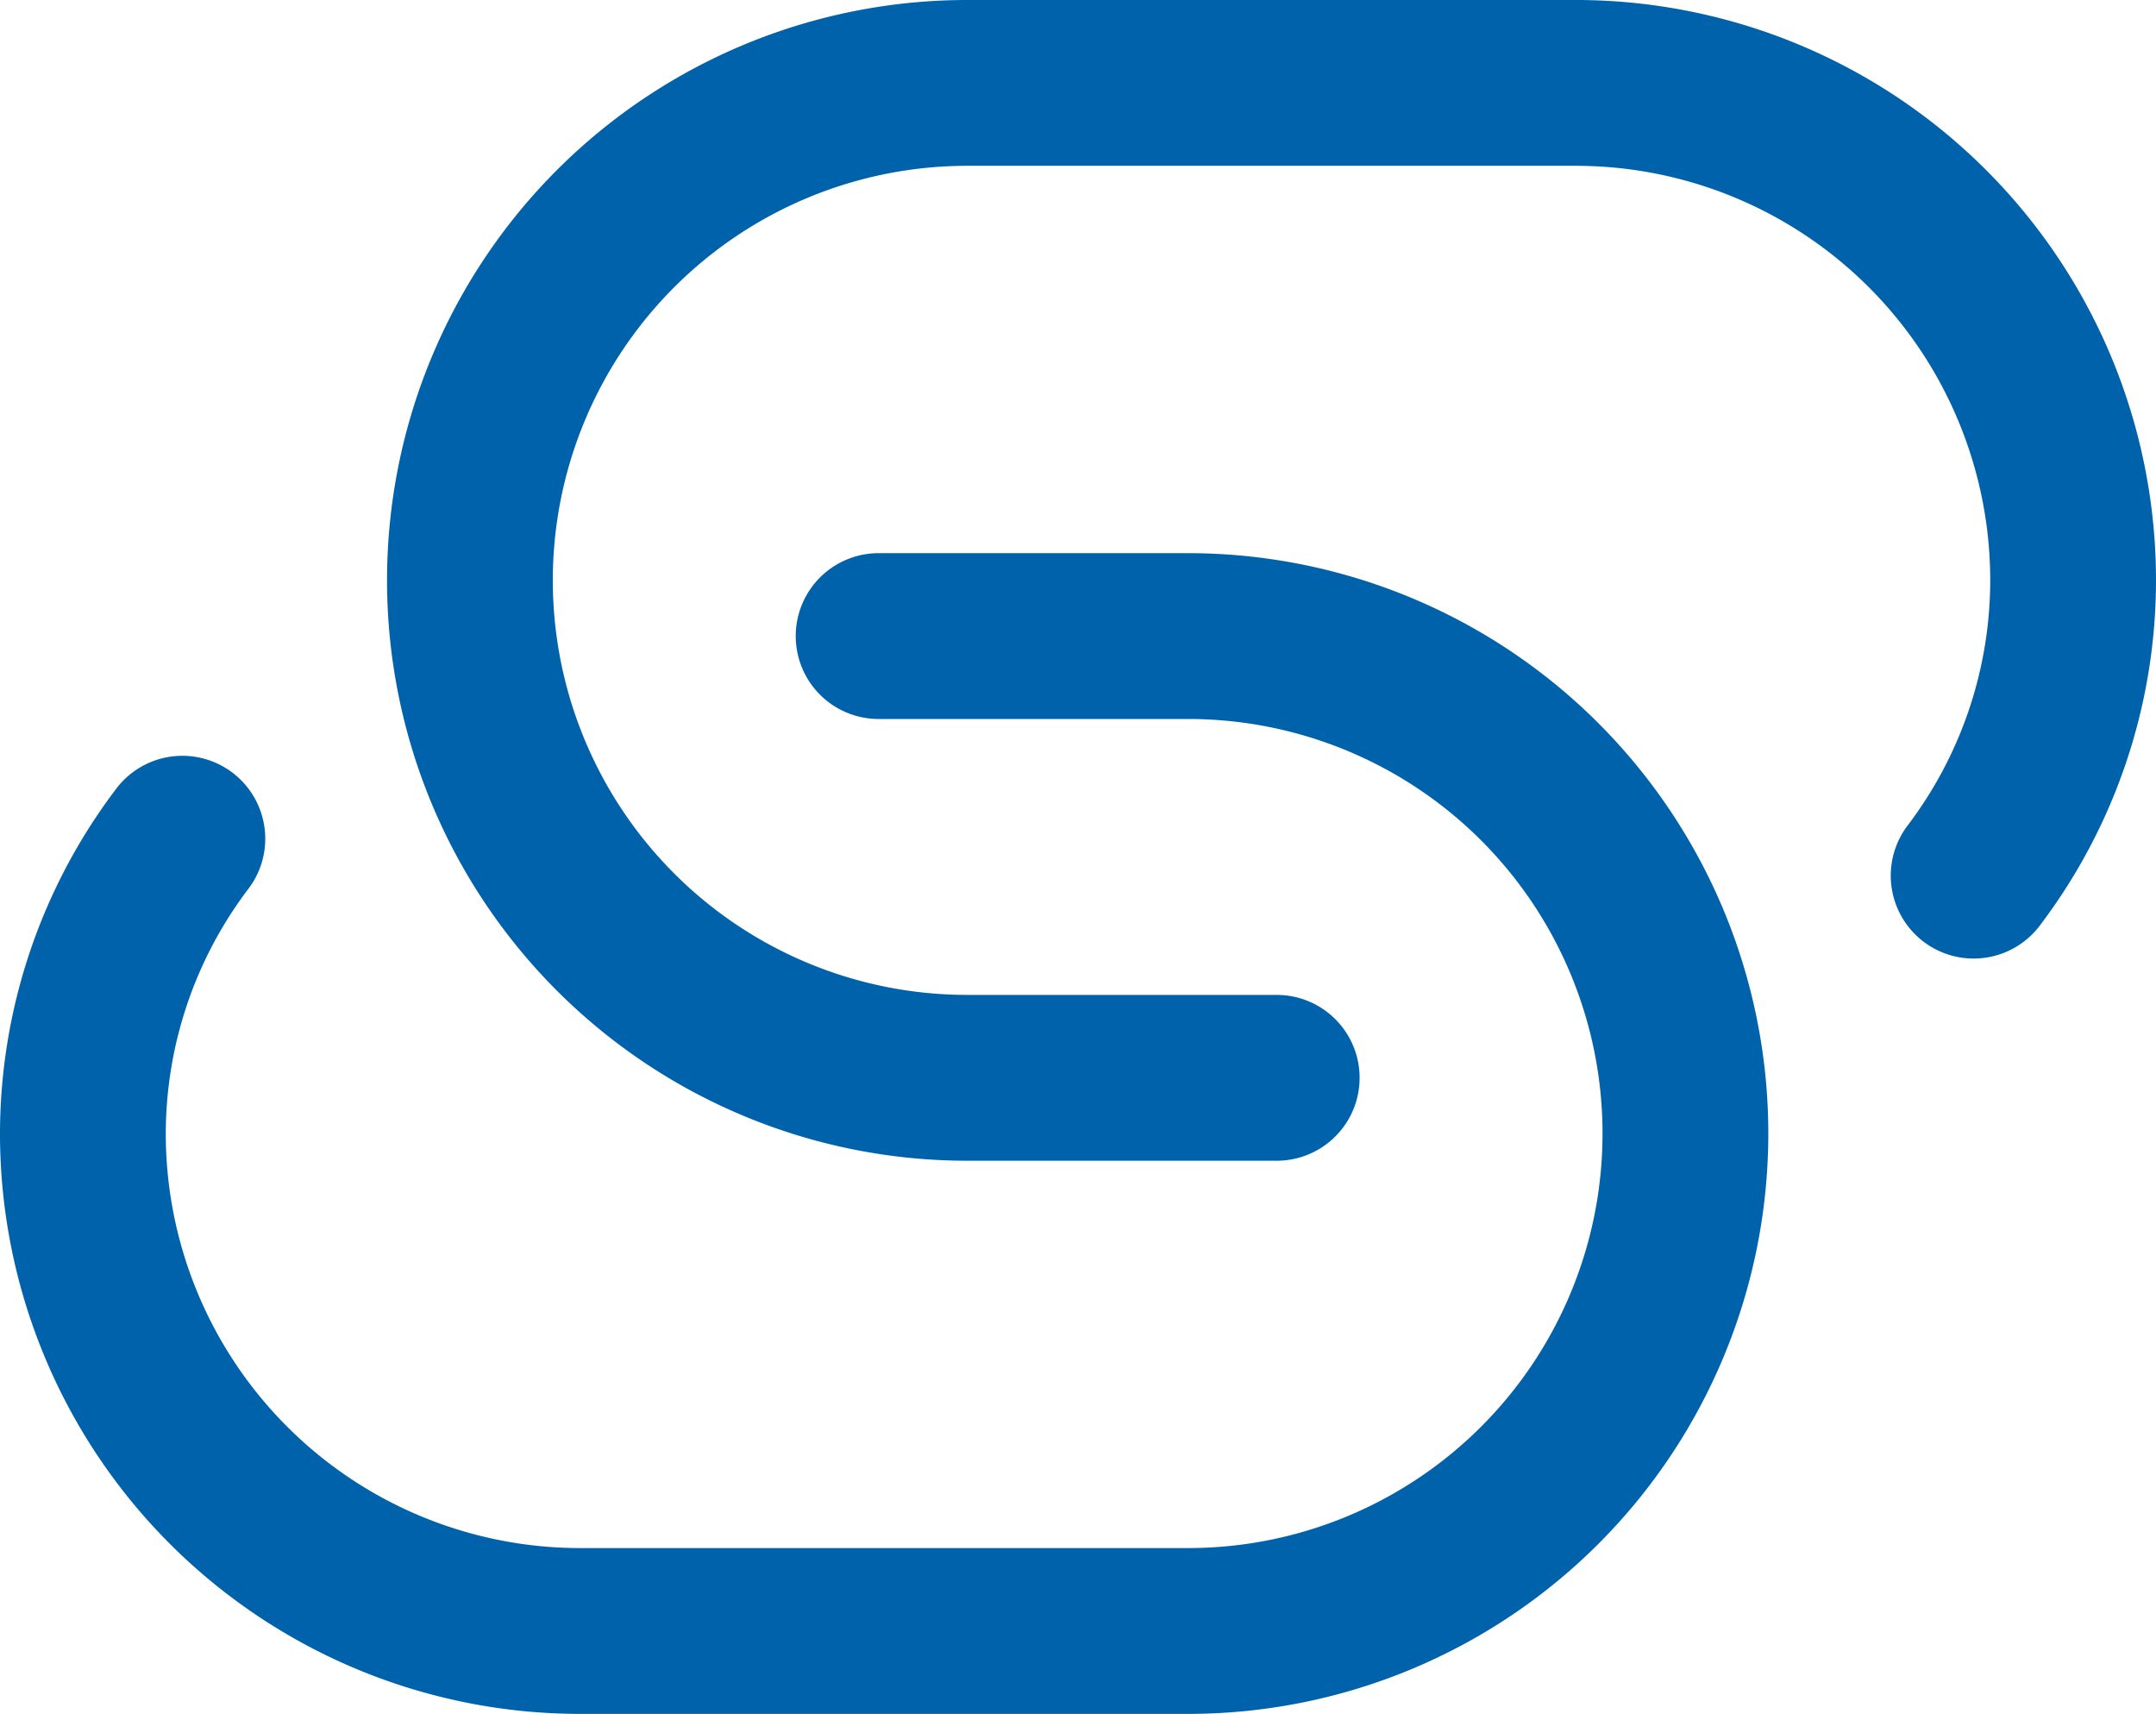<svg xmlns="http://www.w3.org/2000/svg" width="19.508" height="15.508" viewBox="0 0 19.508 15.508">
  <g id="Group_525" data-name="Group 525" transform="translate(-537.25 -3278.242)">
    <path id="Path" d="M.9,1.833A4.422,4.422,0,0,0,0,4.5,4.5,4.5,0,0,0,4.5,9H10a4.5,4.5,0,0,0,0-9H7.2" transform="translate(538 3283.996)" fill="none" stroke="#0062ab" stroke-linecap="round" stroke-linejoin="round" stroke-miterlimit="10" stroke-width="1.5"/>
    <path id="Path-2" data-name="Path" d="M13.606,7.171a4.422,4.422,0,0,0,.9-2.669A4.5,4.5,0,0,0,10,0H4.5a4.5,4.5,0,0,0,0,9H7.3" transform="translate(541.502 3278.992)" fill="none" stroke="#0062ab" stroke-linecap="round" stroke-linejoin="round" stroke-miterlimit="10" stroke-width="1.5"/>
  </g>
</svg>
